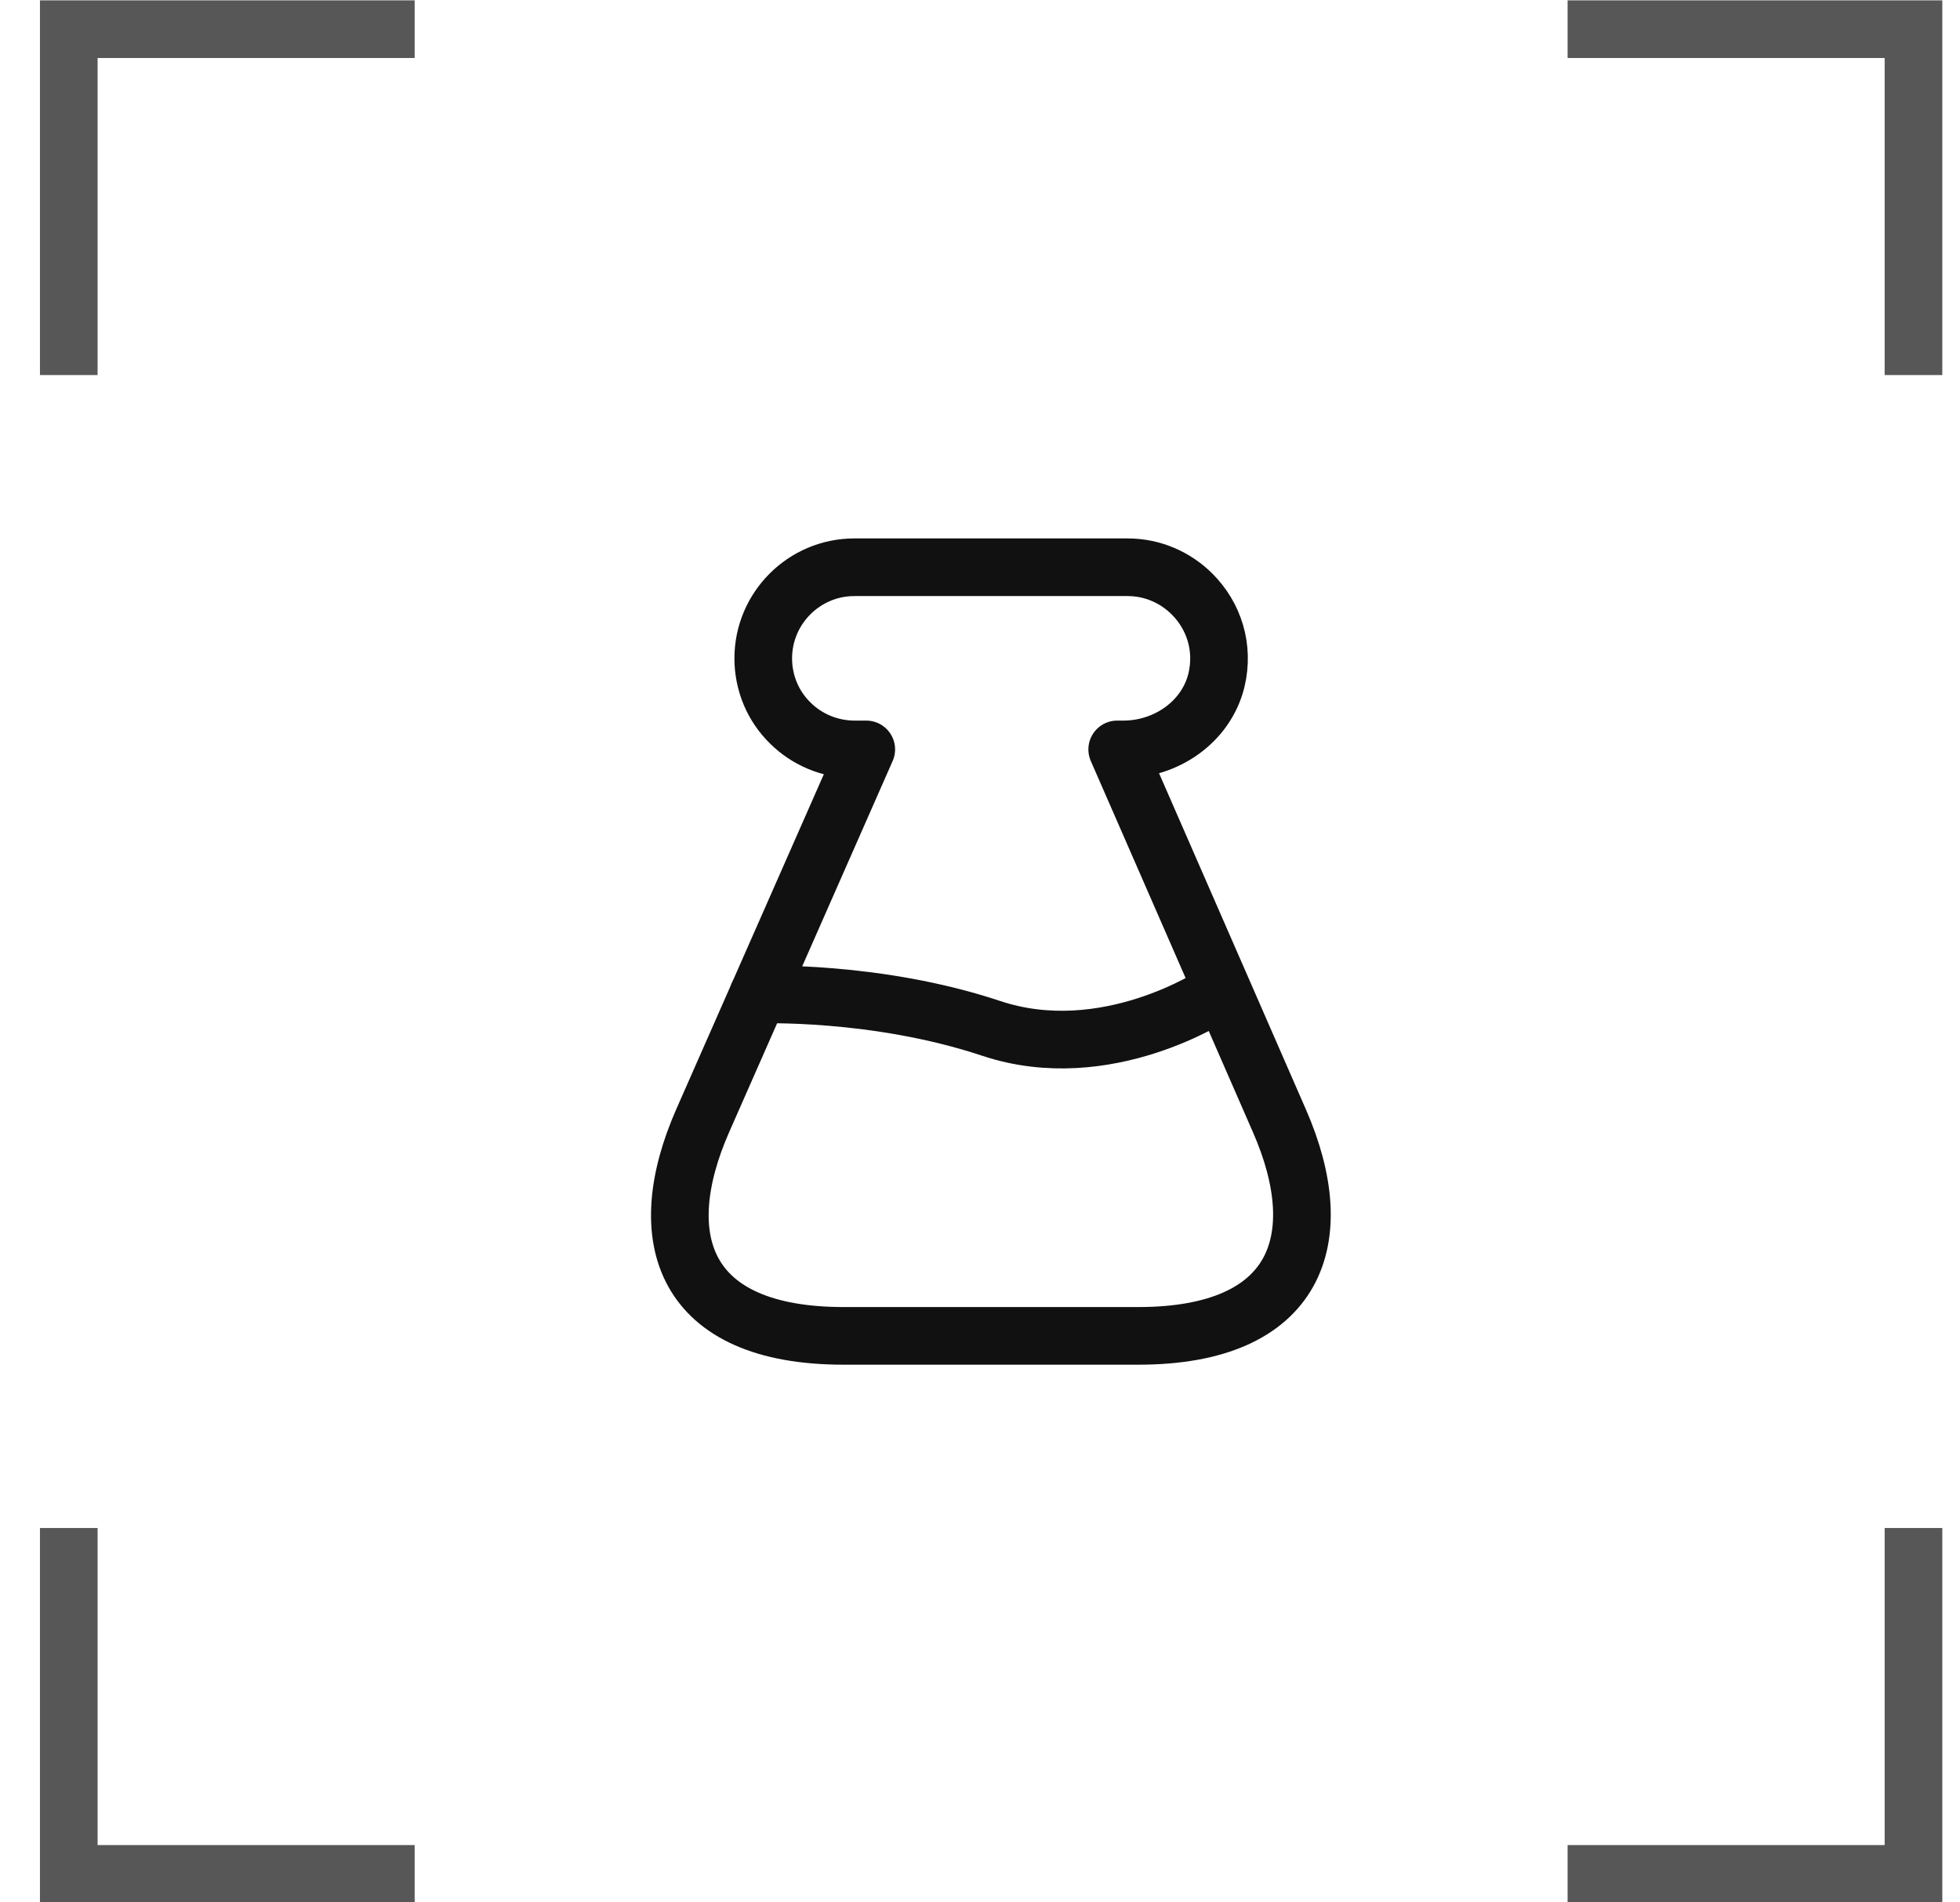 <?xml version="1.0" encoding="UTF-8"?> <svg xmlns="http://www.w3.org/2000/svg" width="34" height="33" viewBox="0 0 34 33" fill="none"> <path opacity="0.7" d="M7.193 0.506H1.193V6.506" stroke="#121112"></path> <path opacity="0.7" d="M27.193 0.506H33.193V6.506" stroke="#121112"></path> <path opacity="0.7" d="M7.193 32.506H1.193V26.506" stroke="#121112"></path> <path opacity="0.7" d="M27.193 32.506H33.193V26.506" stroke="#121112"></path> <path d="M14.633 23.173C11.847 23.173 11.287 21.486 12.193 19.433L15.027 13H14.827C14.393 13 13.993 12.826 13.707 12.54C13.413 12.253 13.24 11.853 13.24 11.42C13.24 10.553 13.947 9.84 14.82 9.84H19.56C20 9.84 20.393 10.02 20.68 10.306C21.053 10.68 21.24 11.226 21.1 11.806C20.92 12.527 20.227 13 19.487 13H19.38L22.193 19.44C23.093 21.493 22.507 23.173 19.747 23.173H14.633Z" stroke="#121112" stroke-linecap="round" stroke-linejoin="round"></path> <path d="M13.154 17.253C13.154 17.253 15.194 17.173 17.194 17.839C19.194 18.506 21.081 17.246 21.081 17.246" stroke="#121112" stroke-linecap="round" stroke-linejoin="round"></path> </svg> 